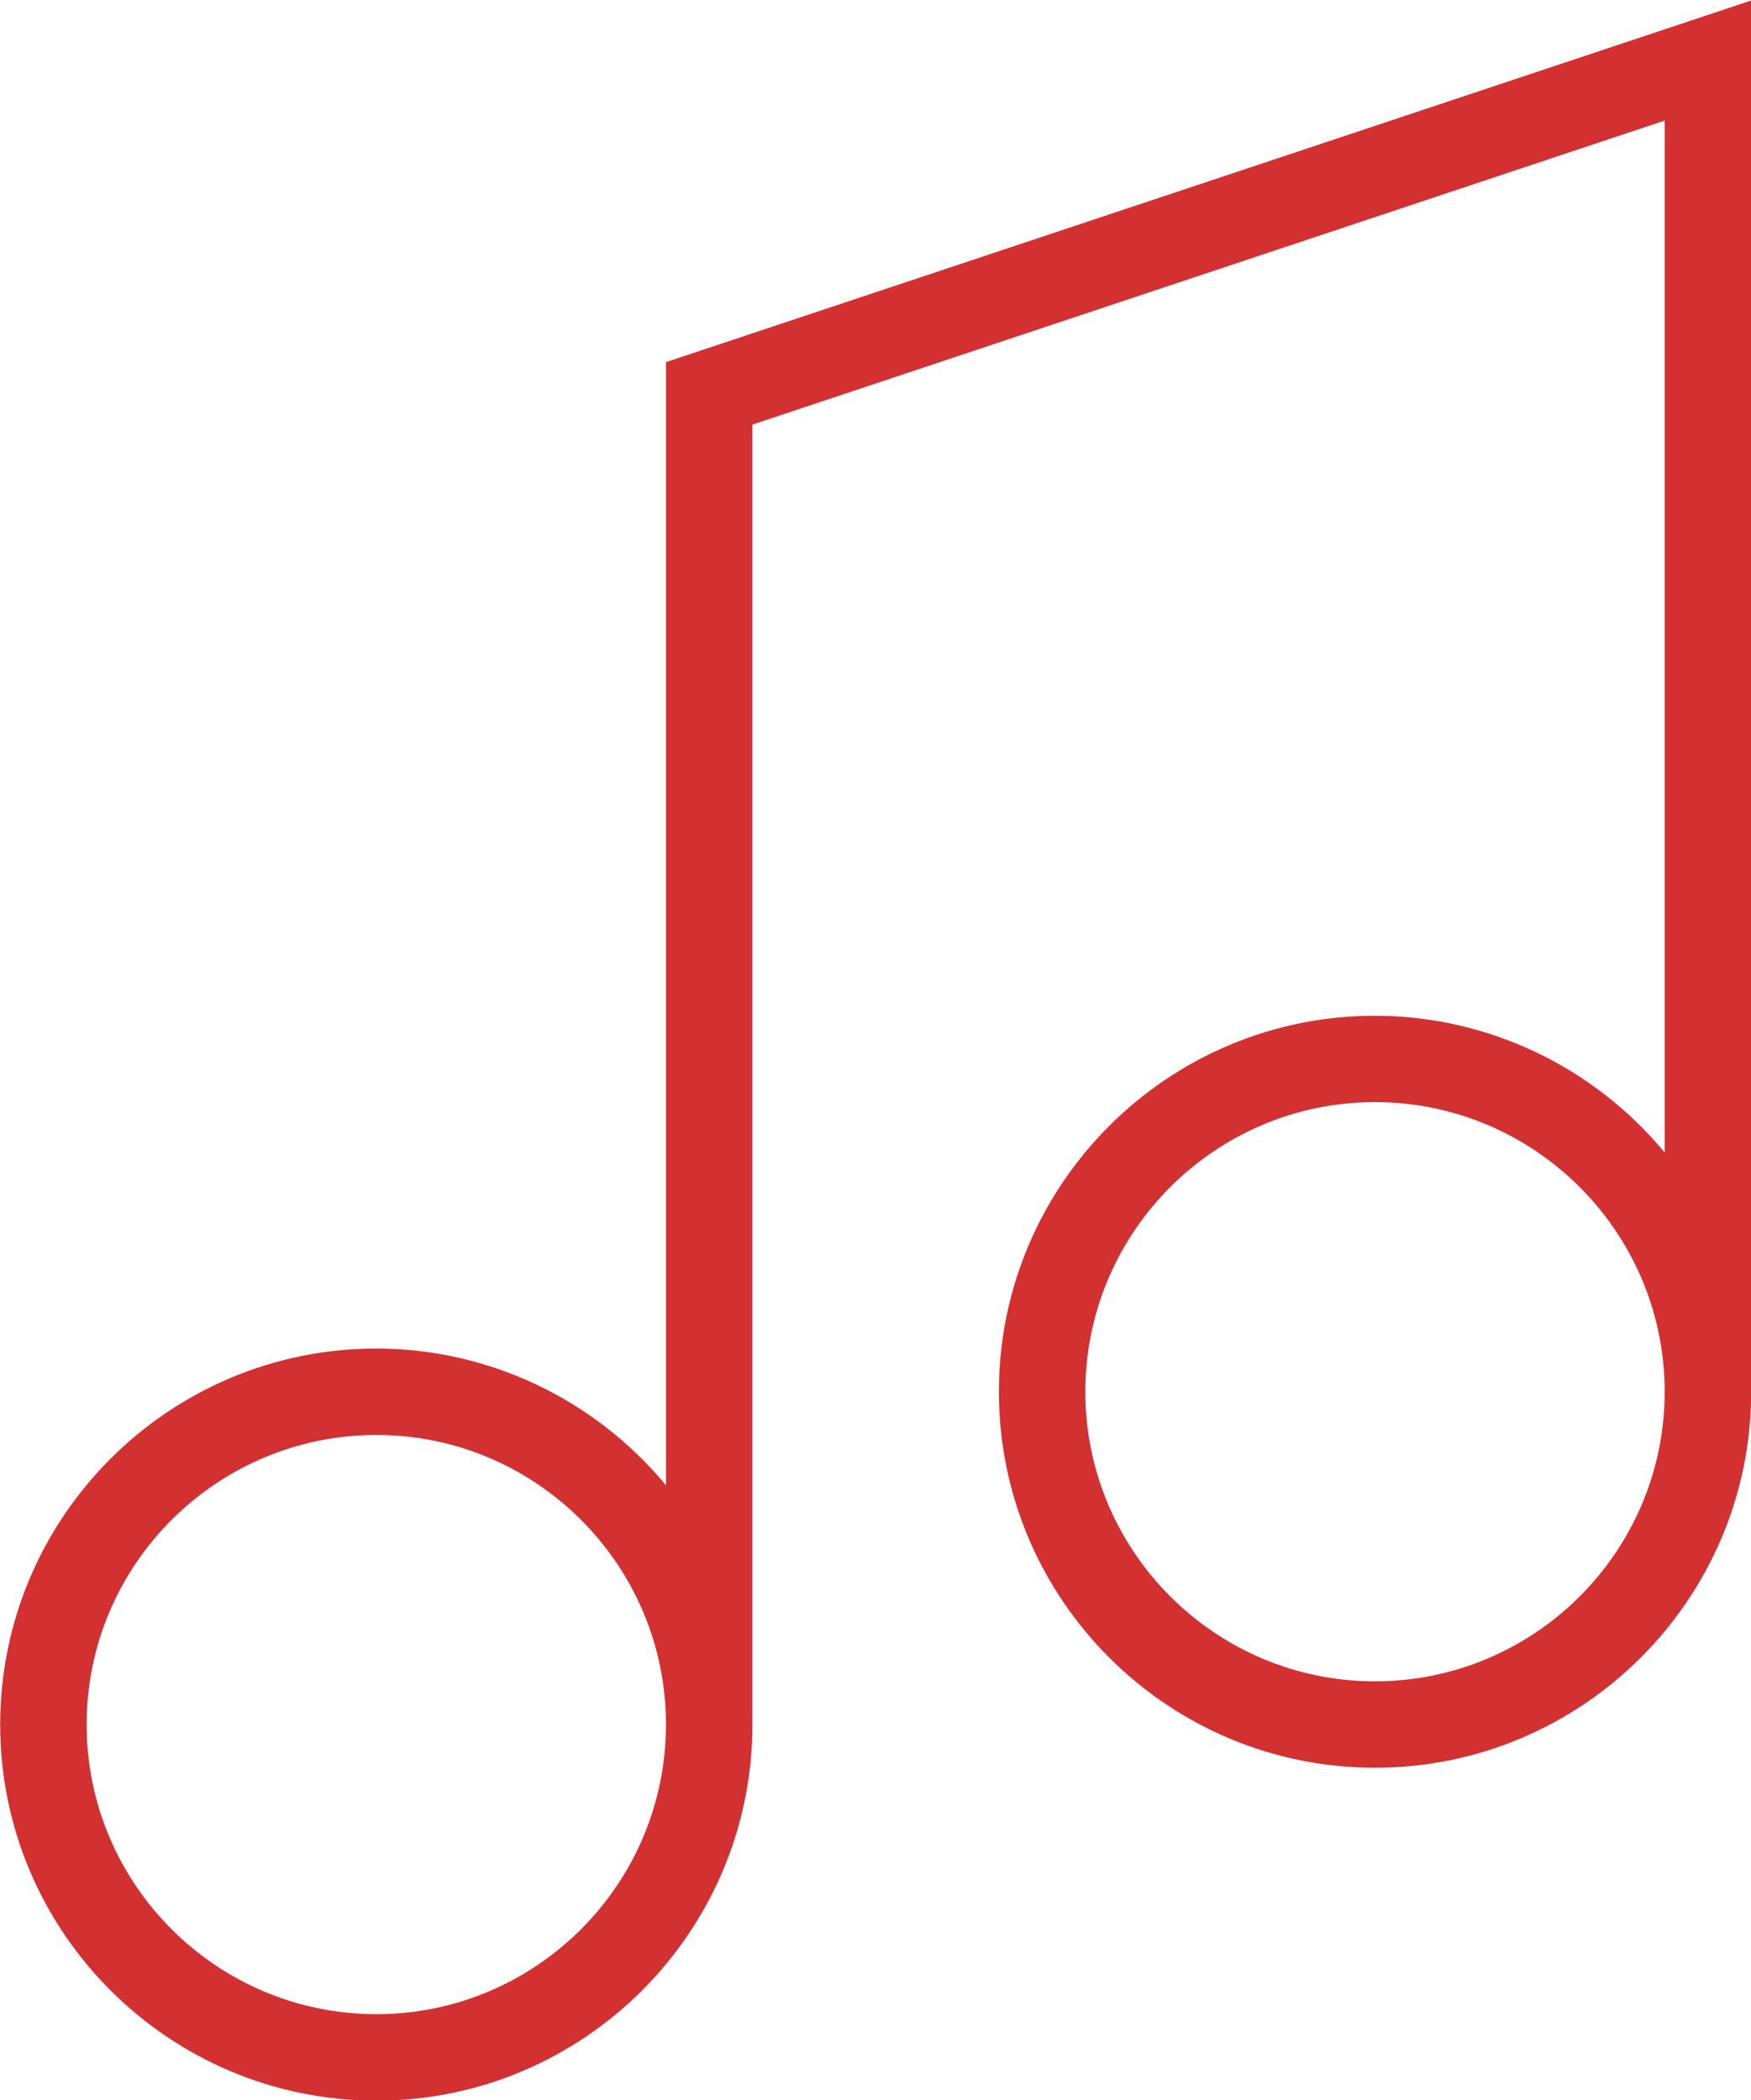 <svg enable-background="new 0 0 1920 1080" version="1.1" viewBox="0 0 28.559 34.262" xml:space="preserve" xmlns="http://www.w3.org/2000/svg" xmlns:xlink="http://www.w3.org/1999/xlink">
<defs><defs>
		<rect id="freetime-svgb" width="1920" height="1080"/>
	</defs><clipPath id="freetime-svga">
		<use width="100%" height="100%" overflow="visible" xlink:href="#freetime-svgb"/>
	</clipPath></defs>
<path transform="translate(-872.83 -150.08)" d="m883.85 156.1v18.688c-1.082-1.54-2.867-2.552-4.885-2.552-3.295 0-5.974 2.68-5.974 5.973s2.679 5.972 5.974 5.972c3.293 0 5.971-2.679 5.971-5.972v-21.325l15.202-5.069v17.543c-1.082-1.54-2.866-2.551-4.886-2.551-3.293 0-5.973 2.679-5.973 5.972 0 3.294 2.68 5.973 5.973 5.973s5.972-2.679 5.972-5.973v-22.47zm-4.885 26.995c-2.694 0-4.888-2.191-4.888-4.886s2.194-4.887 4.888-4.887c2.693 0 4.885 2.192 4.885 4.887s-2.192 4.886-4.885 4.886m16.287-5.43c-2.695 0-4.887-2.191-4.887-4.887 0-2.695 2.192-4.886 4.887-4.886s4.886 2.191 4.886 4.886c0 2.697-2.191 4.887-4.886 4.887" clip-path="url(#freetime-svga)" fill="#d33031"/><path transform="translate(-872.83 -150.08)" d="m878.97 184.35c-3.385 0-6.137-2.753-6.137-6.136s2.752-6.134 6.137-6.134c1.828 0 3.559 0.826 4.722 2.231v-18.324l0.111-0.036 17.589-5.863v22.697c0 3.383-2.753 6.134-6.136 6.134s-6.134-2.751-6.134-6.134 2.751-6.134 6.134-6.134c1.83 0 3.563 0.826 4.725 2.232v-16.836l-14.879 4.96v21.207c0 3.383-2.751 6.136-6.132 6.136m0-11.946c-3.205 0-5.814 2.606-5.814 5.81 0 3.203 2.609 5.811 5.814 5.811 3.202 0 5.808-2.608 5.808-5.811v-21.442l15.527-5.176v18.282l-0.295-0.421c-1.091-1.554-2.869-2.482-4.754-2.482-3.204 0-5.81 2.606-5.81 5.81s2.606 5.81 5.81 5.81 5.812-2.606 5.812-5.81v-22.246l-17.052 5.684v19.084l-0.296-0.421c-1.091-1.555-2.866-2.482-4.75-2.482m0 10.859c-2.786 0-5.051-2.265-5.051-5.049s2.265-5.048 5.051-5.048c2.783 0 5.046 2.264 5.046 5.048s-2.263 5.049-5.046 5.049m0-9.773c-2.607 0-4.727 2.119-4.727 4.724s2.12 4.725 4.727 4.725c2.603 0 4.722-2.12 4.722-4.725s-2.119-4.724-4.722-4.724m16.286 4.342c-2.784 0-5.047-2.263-5.047-5.047s2.263-5.049 5.047-5.049 5.049 2.265 5.049 5.049-2.265 5.047-5.049 5.047m0-9.772c-2.605 0-4.724 2.12-4.724 4.725s2.119 4.724 4.724 4.724 4.725-2.119 4.725-4.724-2.12-4.725-4.725-4.725" clip-path="url(#freetime-svga)" fill="#d33031"/>
</svg>
